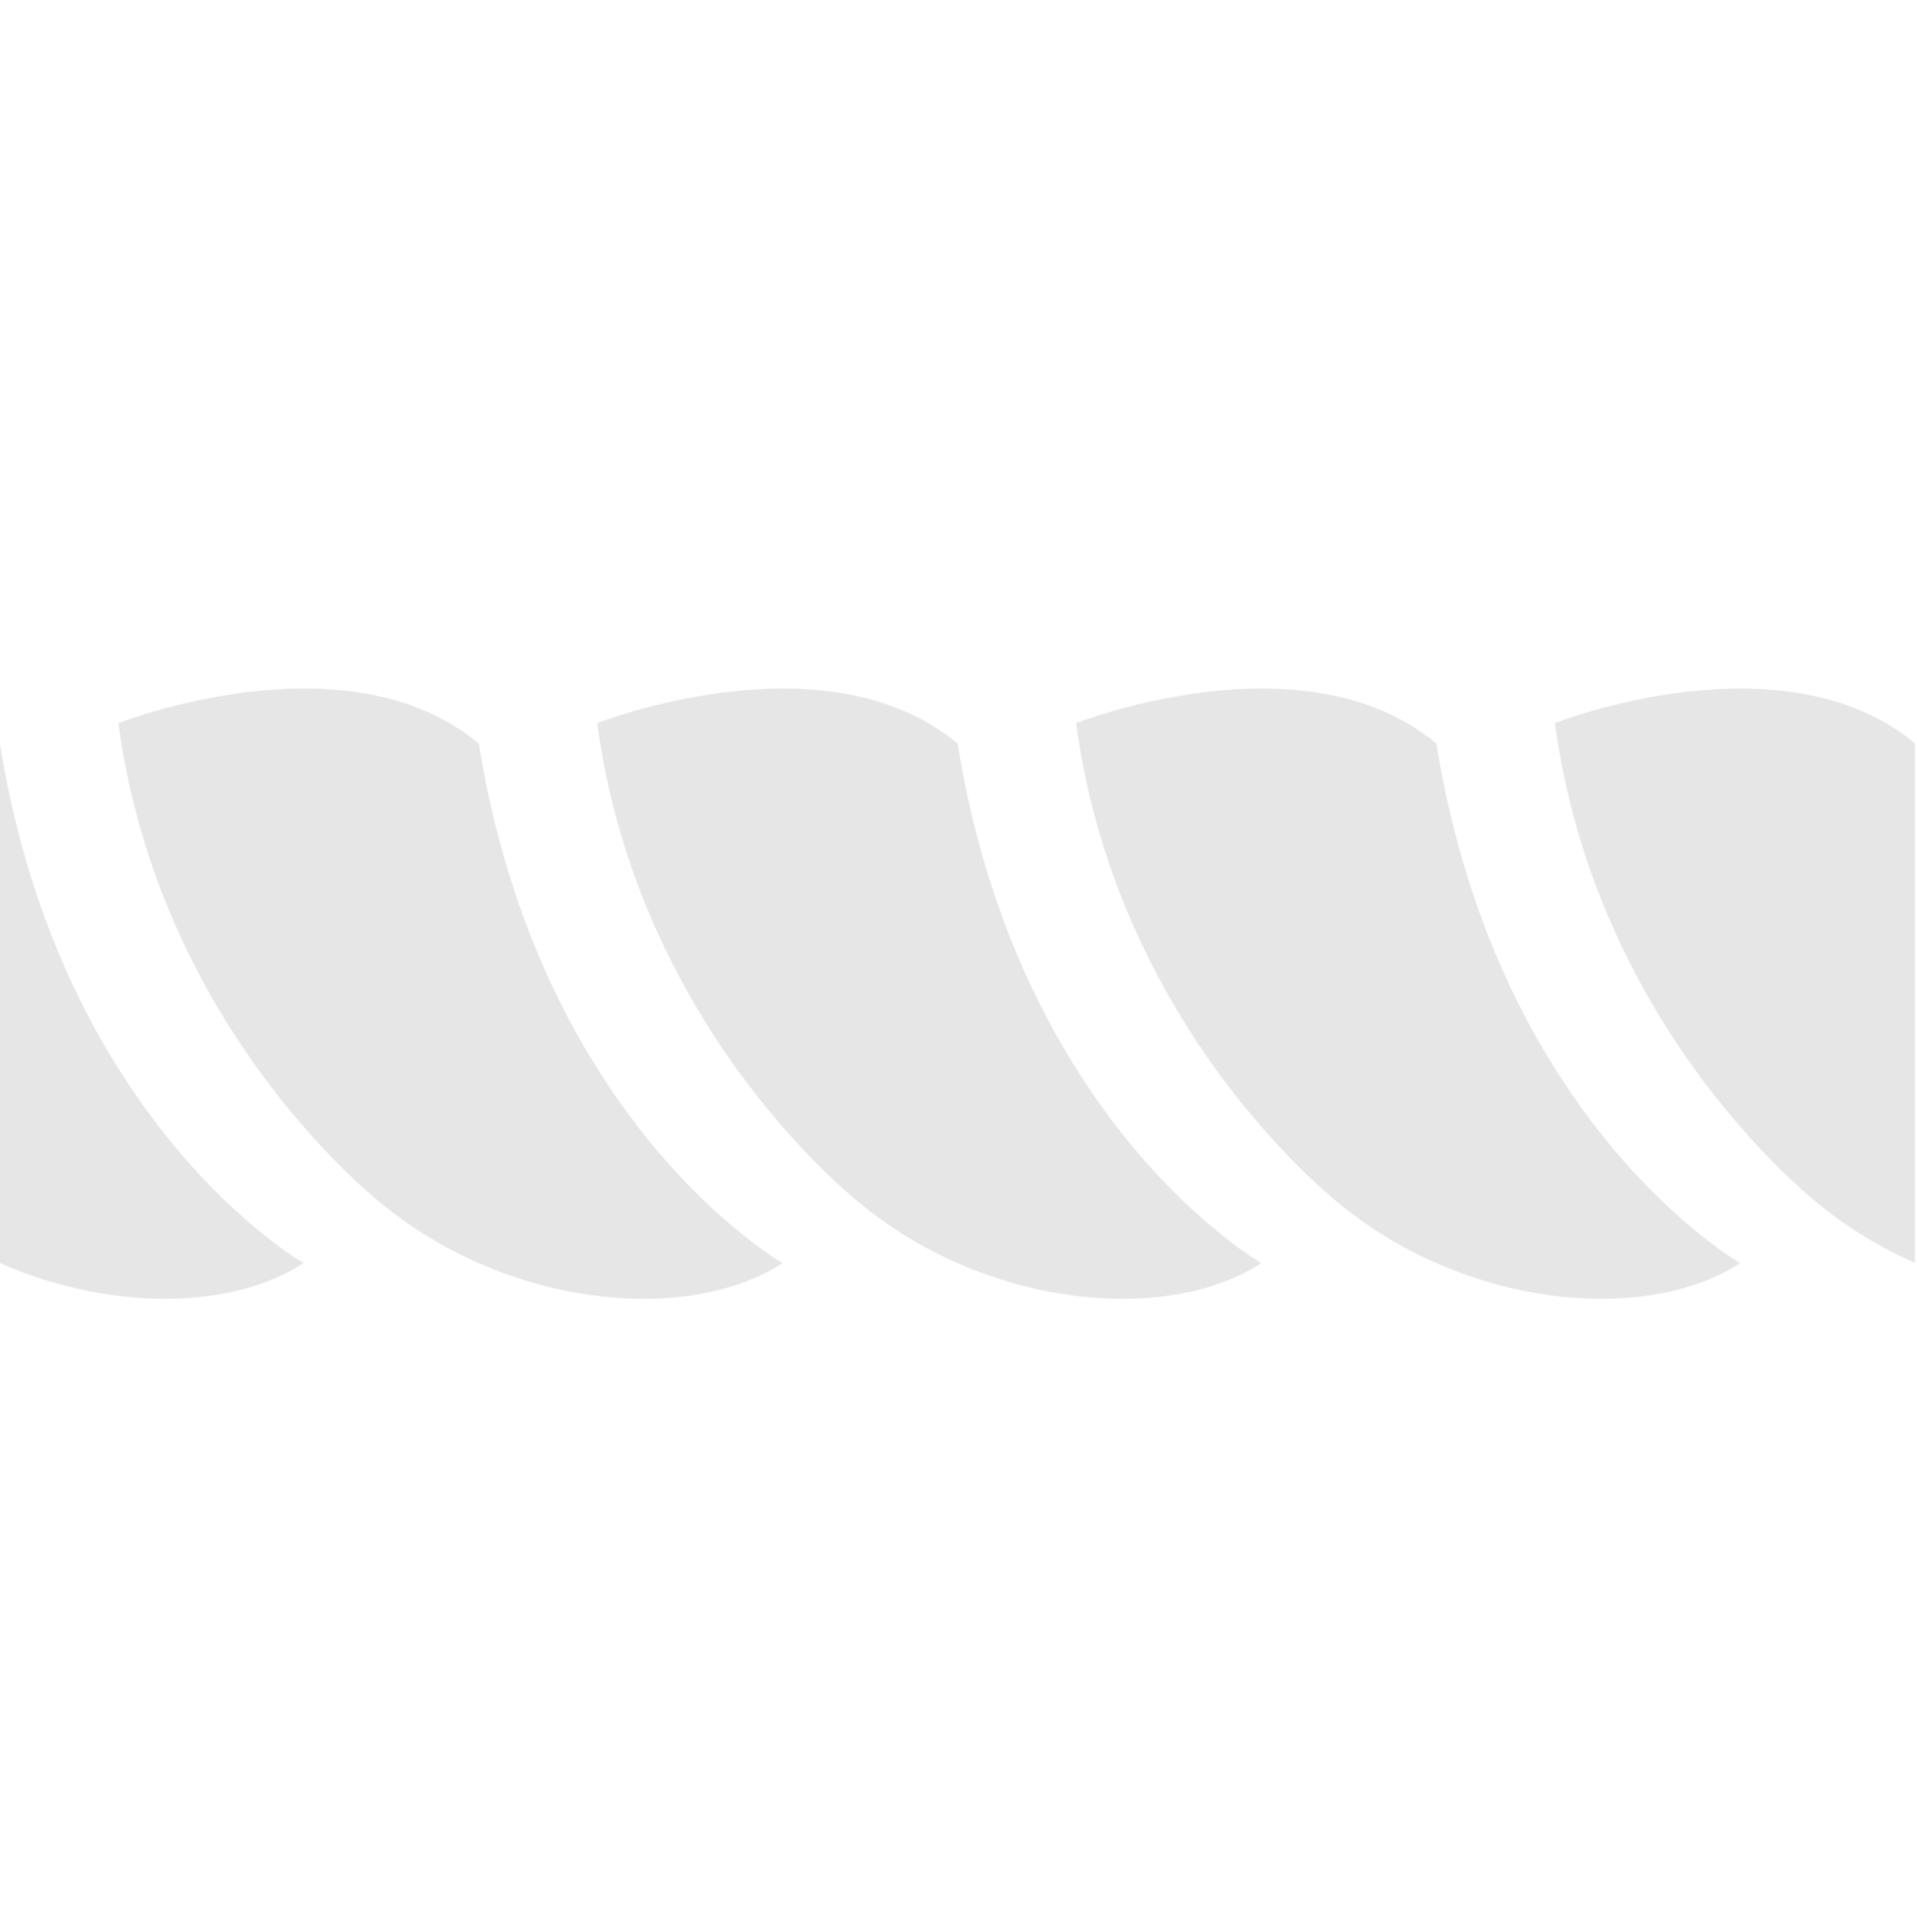 <?xml version="1.0" encoding="utf-8"?>
<!-- Generator: Adobe Illustrator 16.0.4, SVG Export Plug-In . SVG Version: 6.00 Build 0)  -->
<!DOCTYPE svg PUBLIC "-//W3C//DTD SVG 1.1//EN" "http://www.w3.org/Graphics/SVG/1.1/DTD/svg11.dtd">
<svg version="1.1" id="Layer_1" xmlns="http://www.w3.org/2000/svg" xmlns:xlink="http://www.w3.org/1999/xlink" x="0px" y="0px"
	 width="27.625px" height="27.842px" viewBox="0 0 27.625 27.842" enable-background="new 0 0 27.625 27.842" xml:space="preserve">
<g>
	<g>
		<path fill="#E6E6E6" d="M5.553,17.391c1.811,1.463,4.386,1.692,5.723,0.813c0,0-3.494-1.989-4.376-7.486
			c-1.907-1.594-5.194-0.295-5.194-0.295C2.314,14.935,5.553,17.391,5.553,17.391z"/>
		<path fill="#E6E6E6" d="M12.453,17.391c1.812,1.463,4.387,1.692,5.723,0.813c0,0-3.494-1.989-4.376-7.486
			c-1.908-1.594-5.194-0.295-5.194-0.295C9.215,14.935,12.453,17.391,12.453,17.391z"/>
		<path fill="#E6E6E6" d="M19.354,17.391c1.811,1.463,4.386,1.692,5.722,0.813c0,0-3.494-1.989-4.376-7.486
			c-1.907-1.594-5.193-0.295-5.193-0.295C16.116,14.935,19.354,17.391,19.354,17.391z"/>
		<path fill="#E6E6E6" d="M27.595,10.714c-1.908-1.587-5.188-0.292-5.188-0.292c0.609,4.512,3.848,6.968,3.848,6.968
			c0.415,0.335,0.869,0.605,1.34,0.812V10.714z"/>
		<path fill="#E6E6E6" d="M0,10.728v7.478c1.583,0.694,3.346,0.674,4.375-0.002C4.375,18.204,0.884,16.218,0,10.728z"/>
	</g>
	<rect x="0.009" y="-2.533" fill="none" width="27.595" height="27.989"/>
</g>
</svg>
